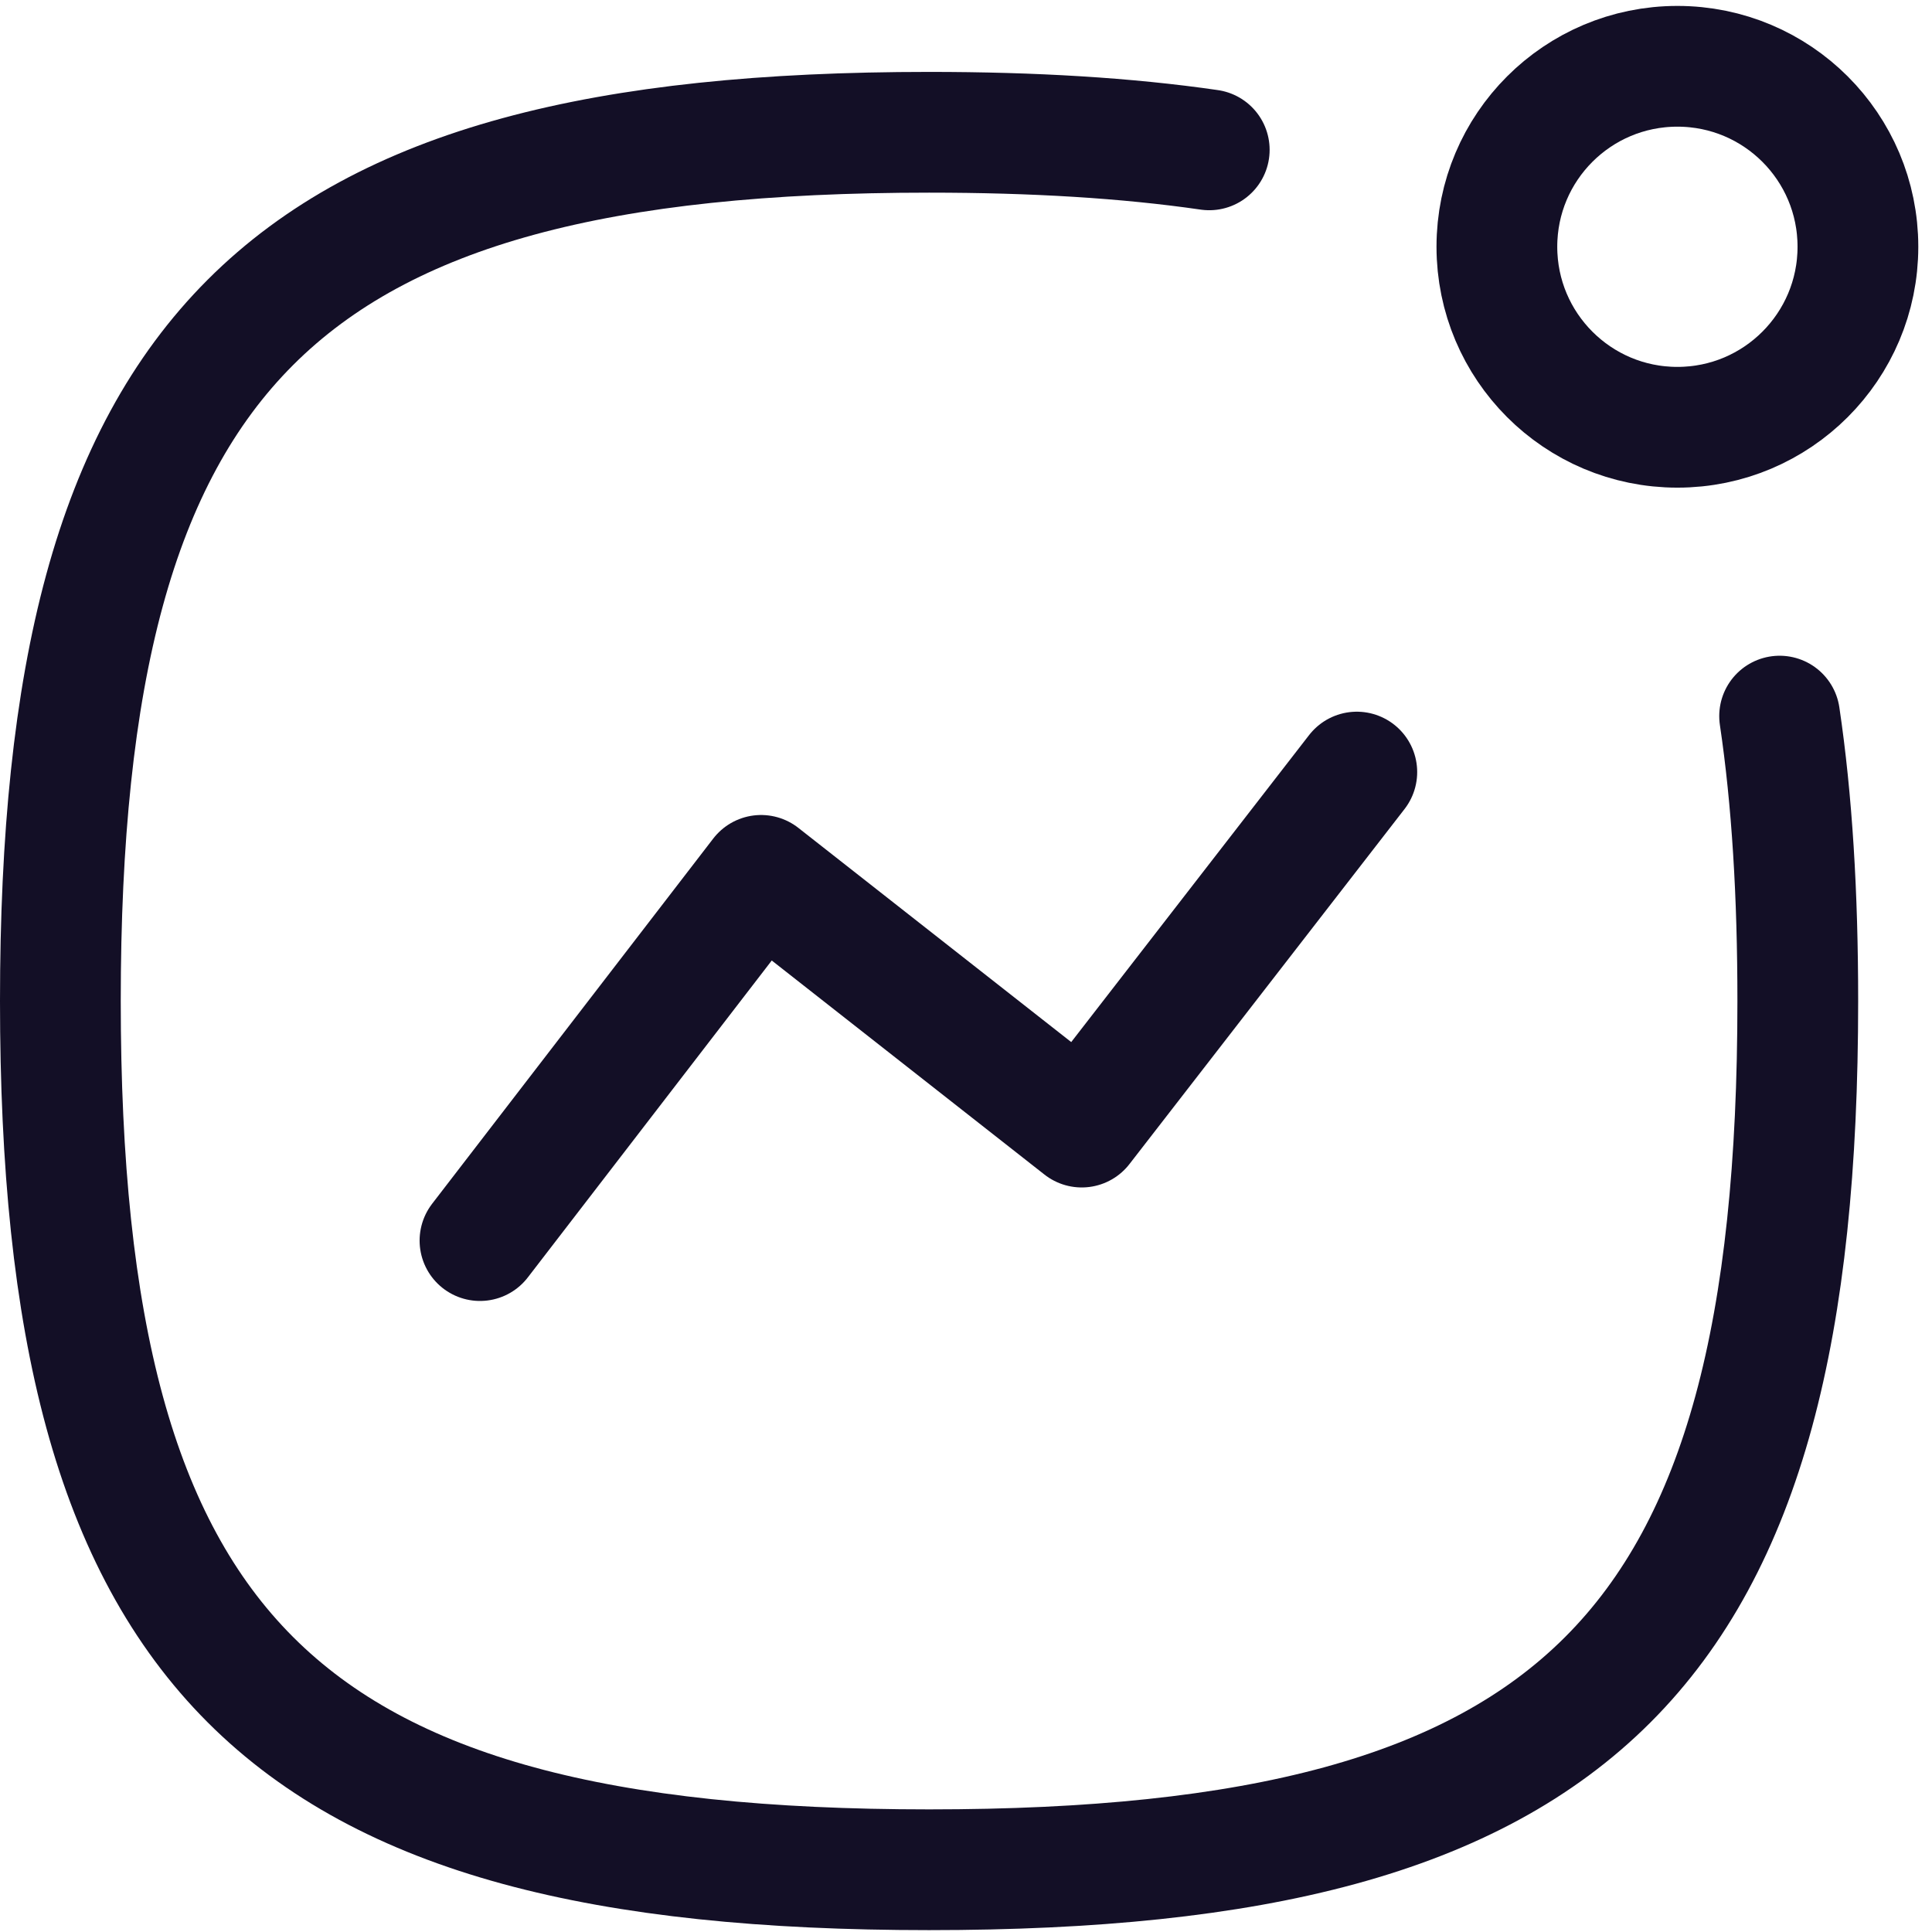 <svg width="32" height="32" viewBox="0 0 32 32" fill="none" xmlns="http://www.w3.org/2000/svg"><path d="M7.95 20.548L12.606 14.499L17.917 18.668L22.473 12.788" stroke="#130F26" stroke-width="2" stroke-linecap="round" stroke-linejoin="round"/><path fill-rule="evenodd" clip-rule="evenodd" d="M27.783 1.098C29.435 1.098 30.773 2.435 30.773 4.087C30.773 5.738 29.435 7.077 27.783 7.077C26.131 7.077 24.793 5.738 24.793 4.087C24.793 2.435 26.131 1.098 27.783 1.098Z" stroke="#130F26" stroke-width="2" stroke-linecap="round" stroke-linejoin="round"/><path d="M29.476 11.861C29.683 13.253 29.777 14.821 29.777 16.58C29.777 27.372 26.181 30.969 15.389 30.969C4.598 30.969 1 27.372 1 16.58C1 5.789 4.598 2.191 15.389 2.191C17.115 2.191 18.657 2.283 20.029 2.482" stroke="#130F26" stroke-width="2" stroke-linecap="round" stroke-linejoin="round"/></svg>